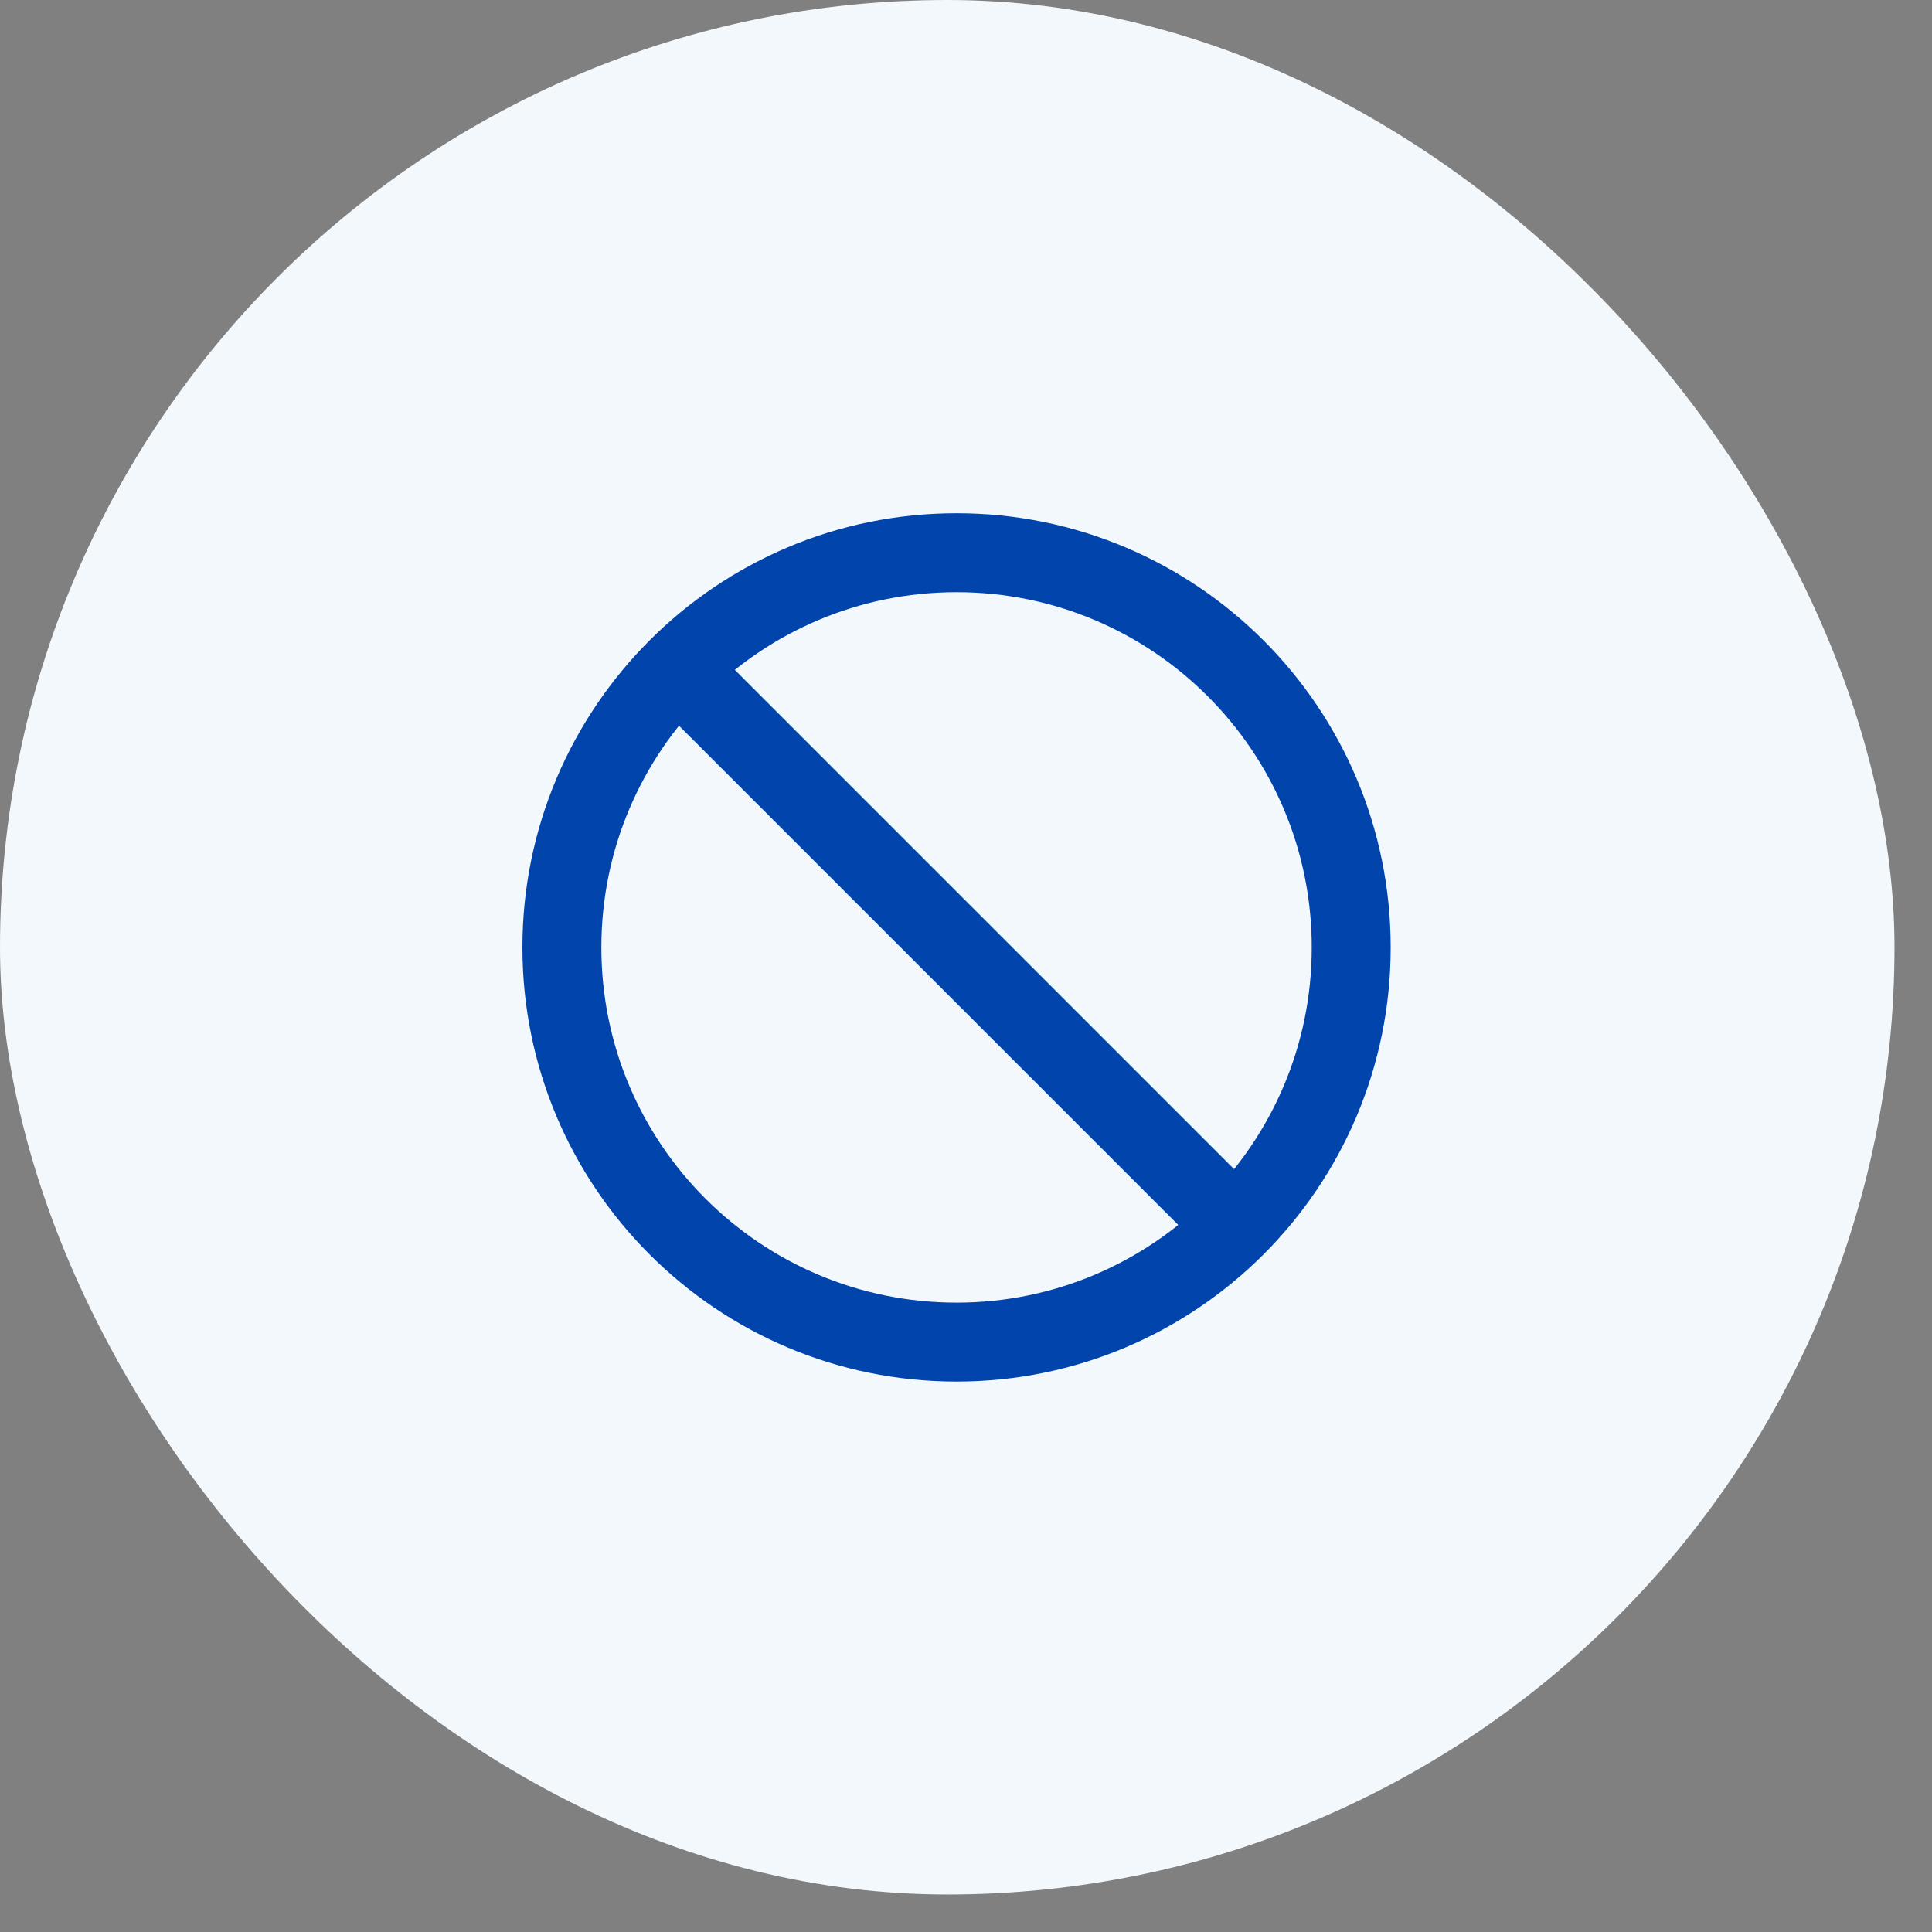 <svg width="36" height="36" viewBox="0 0 36 36" fill="none" xmlns="http://www.w3.org/2000/svg">
<rect x="0" y="0" width="36" height="36" fill="#808080" stroke="none"/>
<rect width="35.301" height="35.301" rx="17.651" fill="#F3F8FC"/>
<path d="M12.624 12.454L23.023 22.853M25.178 17.654C25.178 21.715 21.886 25.008 17.824 25.008C13.762 25.008 10.47 21.715 10.47 17.654C10.47 13.592 13.762 10.299 17.824 10.299C21.886 10.299 25.178 13.592 25.178 17.654Z" stroke="#0044AC" stroke-width="1.471" stroke-linecap="round" stroke-linejoin="round"/>
</svg>
